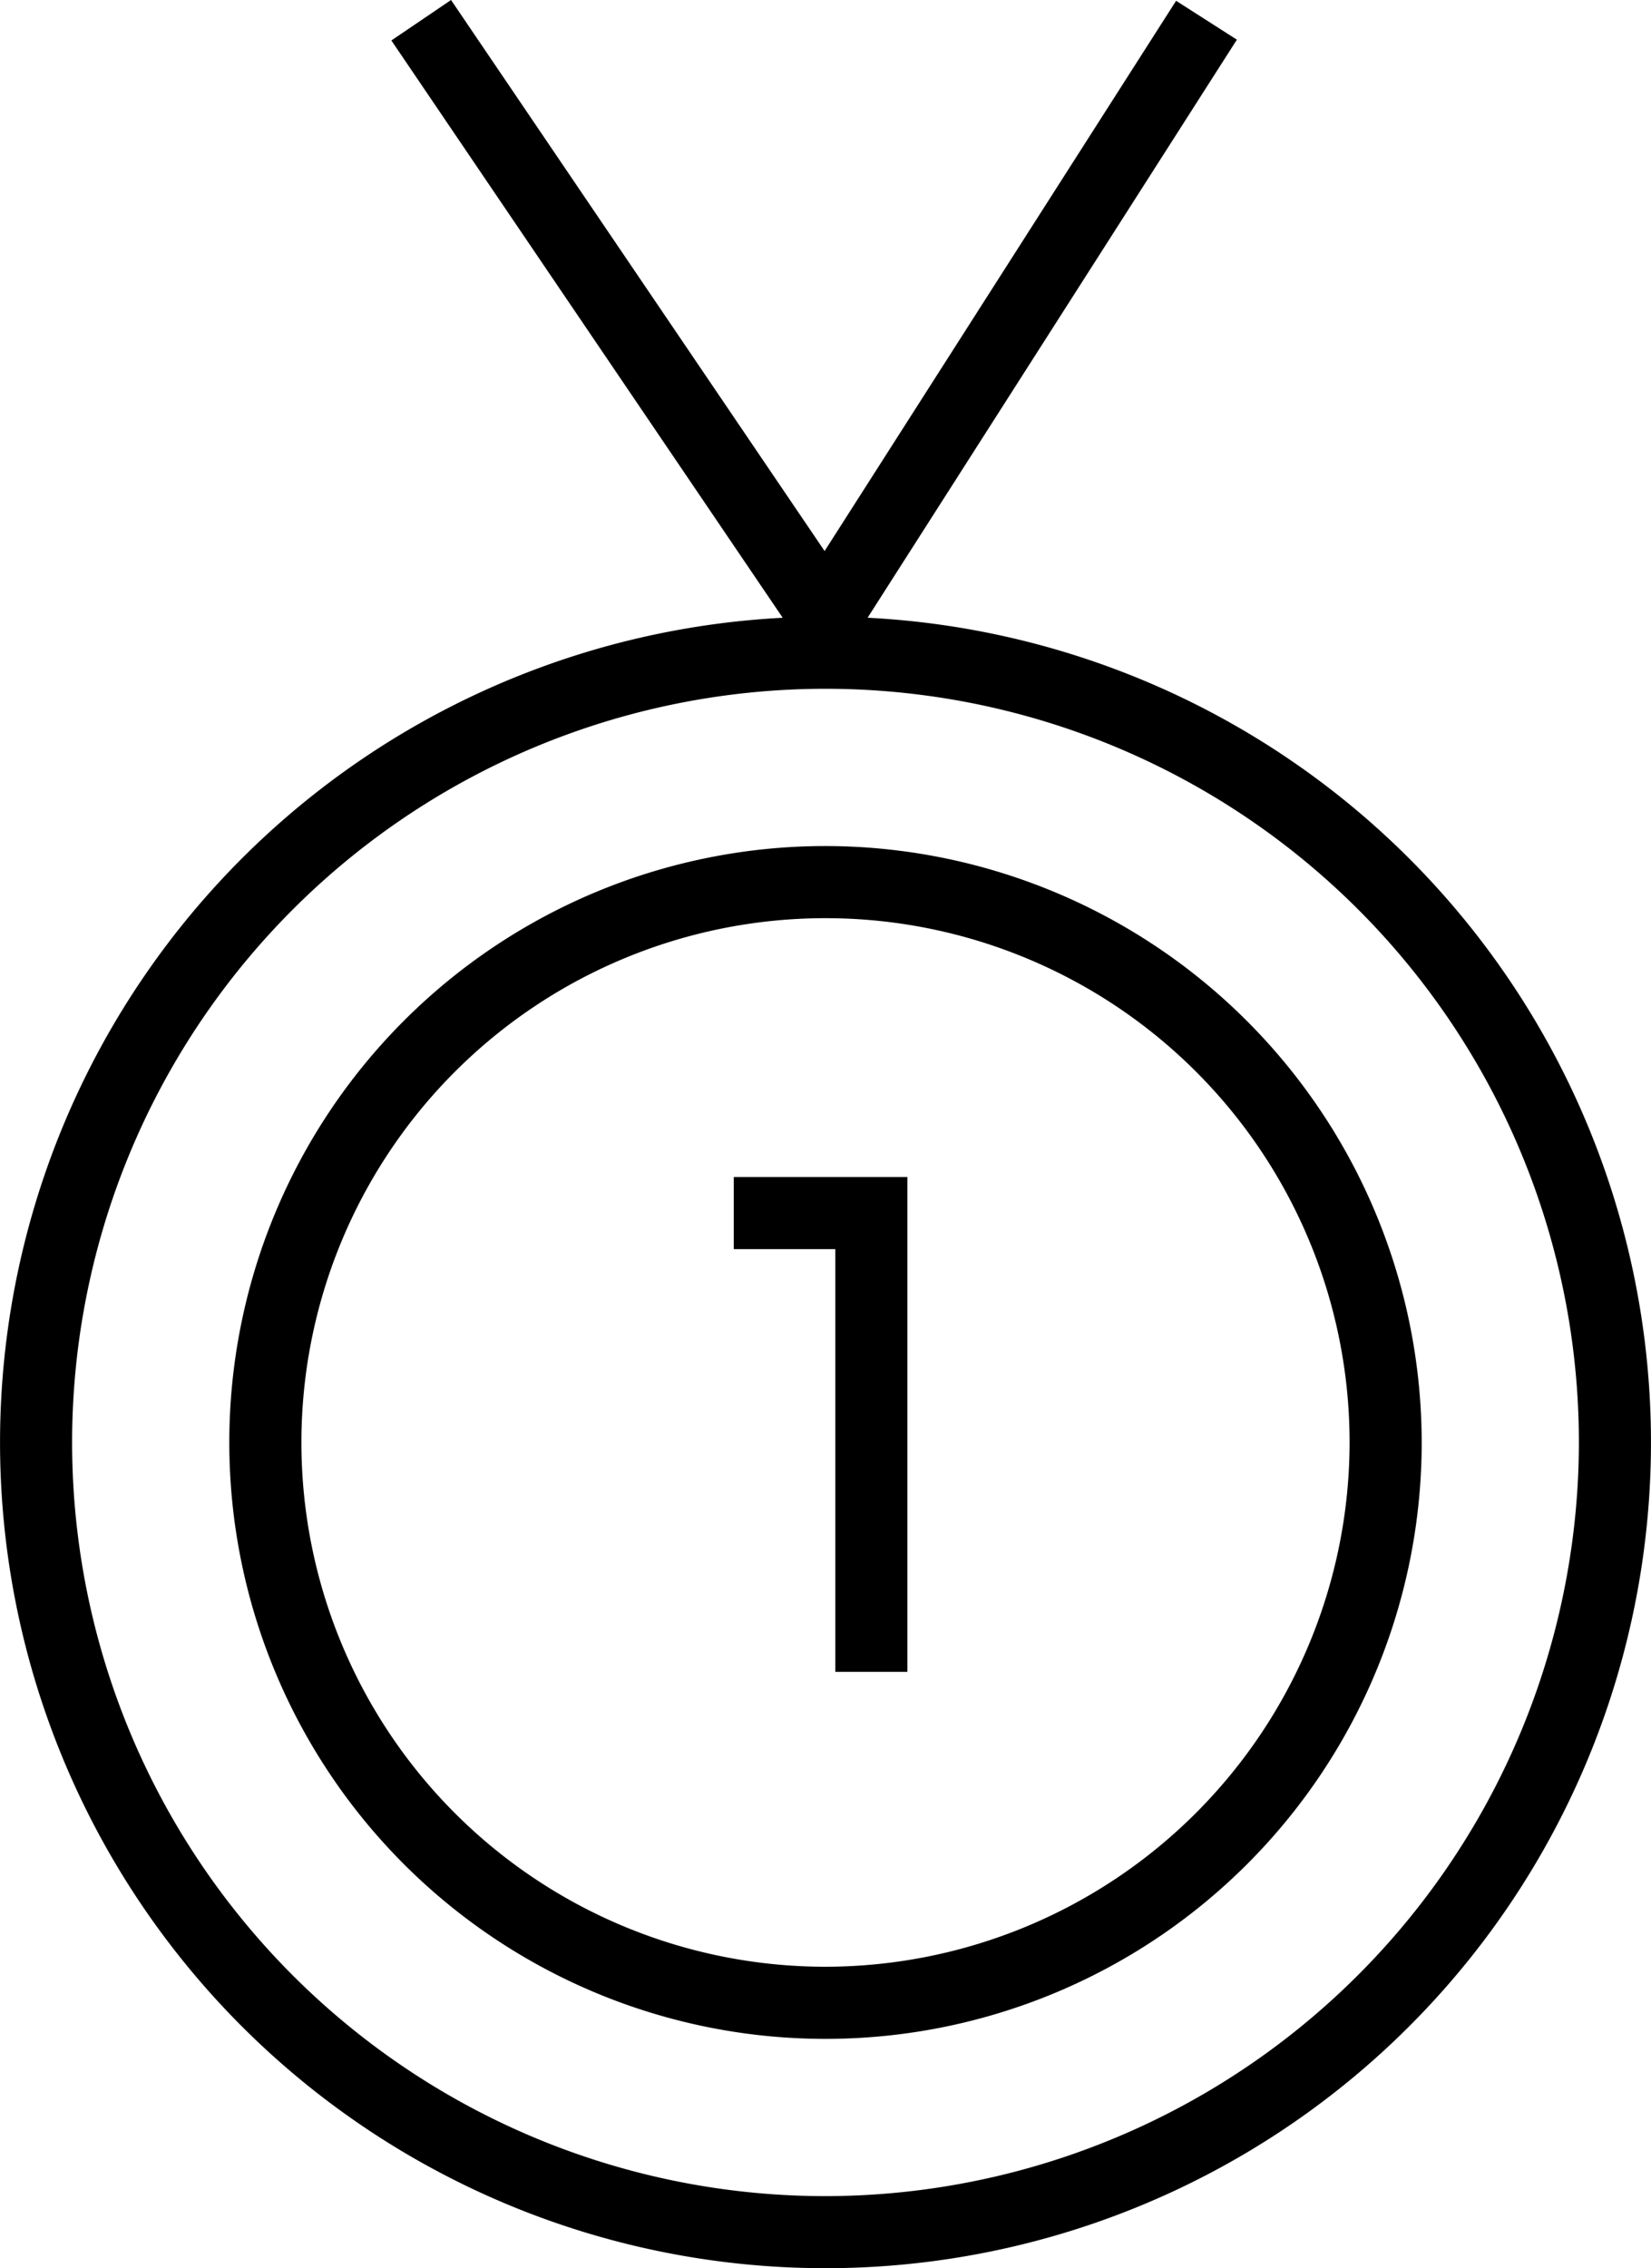 <svg xmlns="http://www.w3.org/2000/svg" id="be0d71f2-4ac3-48bc-b7fb-c483228376ff" data-name="Layer 1" viewBox="0 0 45.792 62.889"><polygon points="20.352 34.633 23.168 34.633 23.168 46.353 25.168 46.353 25.168 32.633 20.352 32.633 20.352 34.633"></polygon><path d="M24.064,17.566,34.306,1.539,32.62.461l-9.749,15.256L12.51.439,10.855,1.561,21.709,17.567a22.895,22.895,0,1,0,2.355-.001ZM22.896,61.328A20.896,20.896,0,1,1,43.792,40.432,20.92,20.92,0,0,1,22.896,61.328Z" transform="translate(0 -0.439)"></path><path d="M22.896,23.896A16.536,16.536,0,1,0,39.432,40.432,16.555,16.555,0,0,0,22.896,23.896Zm0,31.072A14.536,14.536,0,1,1,37.432,40.432,14.552,14.552,0,0,1,22.896,54.968Z" transform="translate(0 -0.439)"></path></svg>